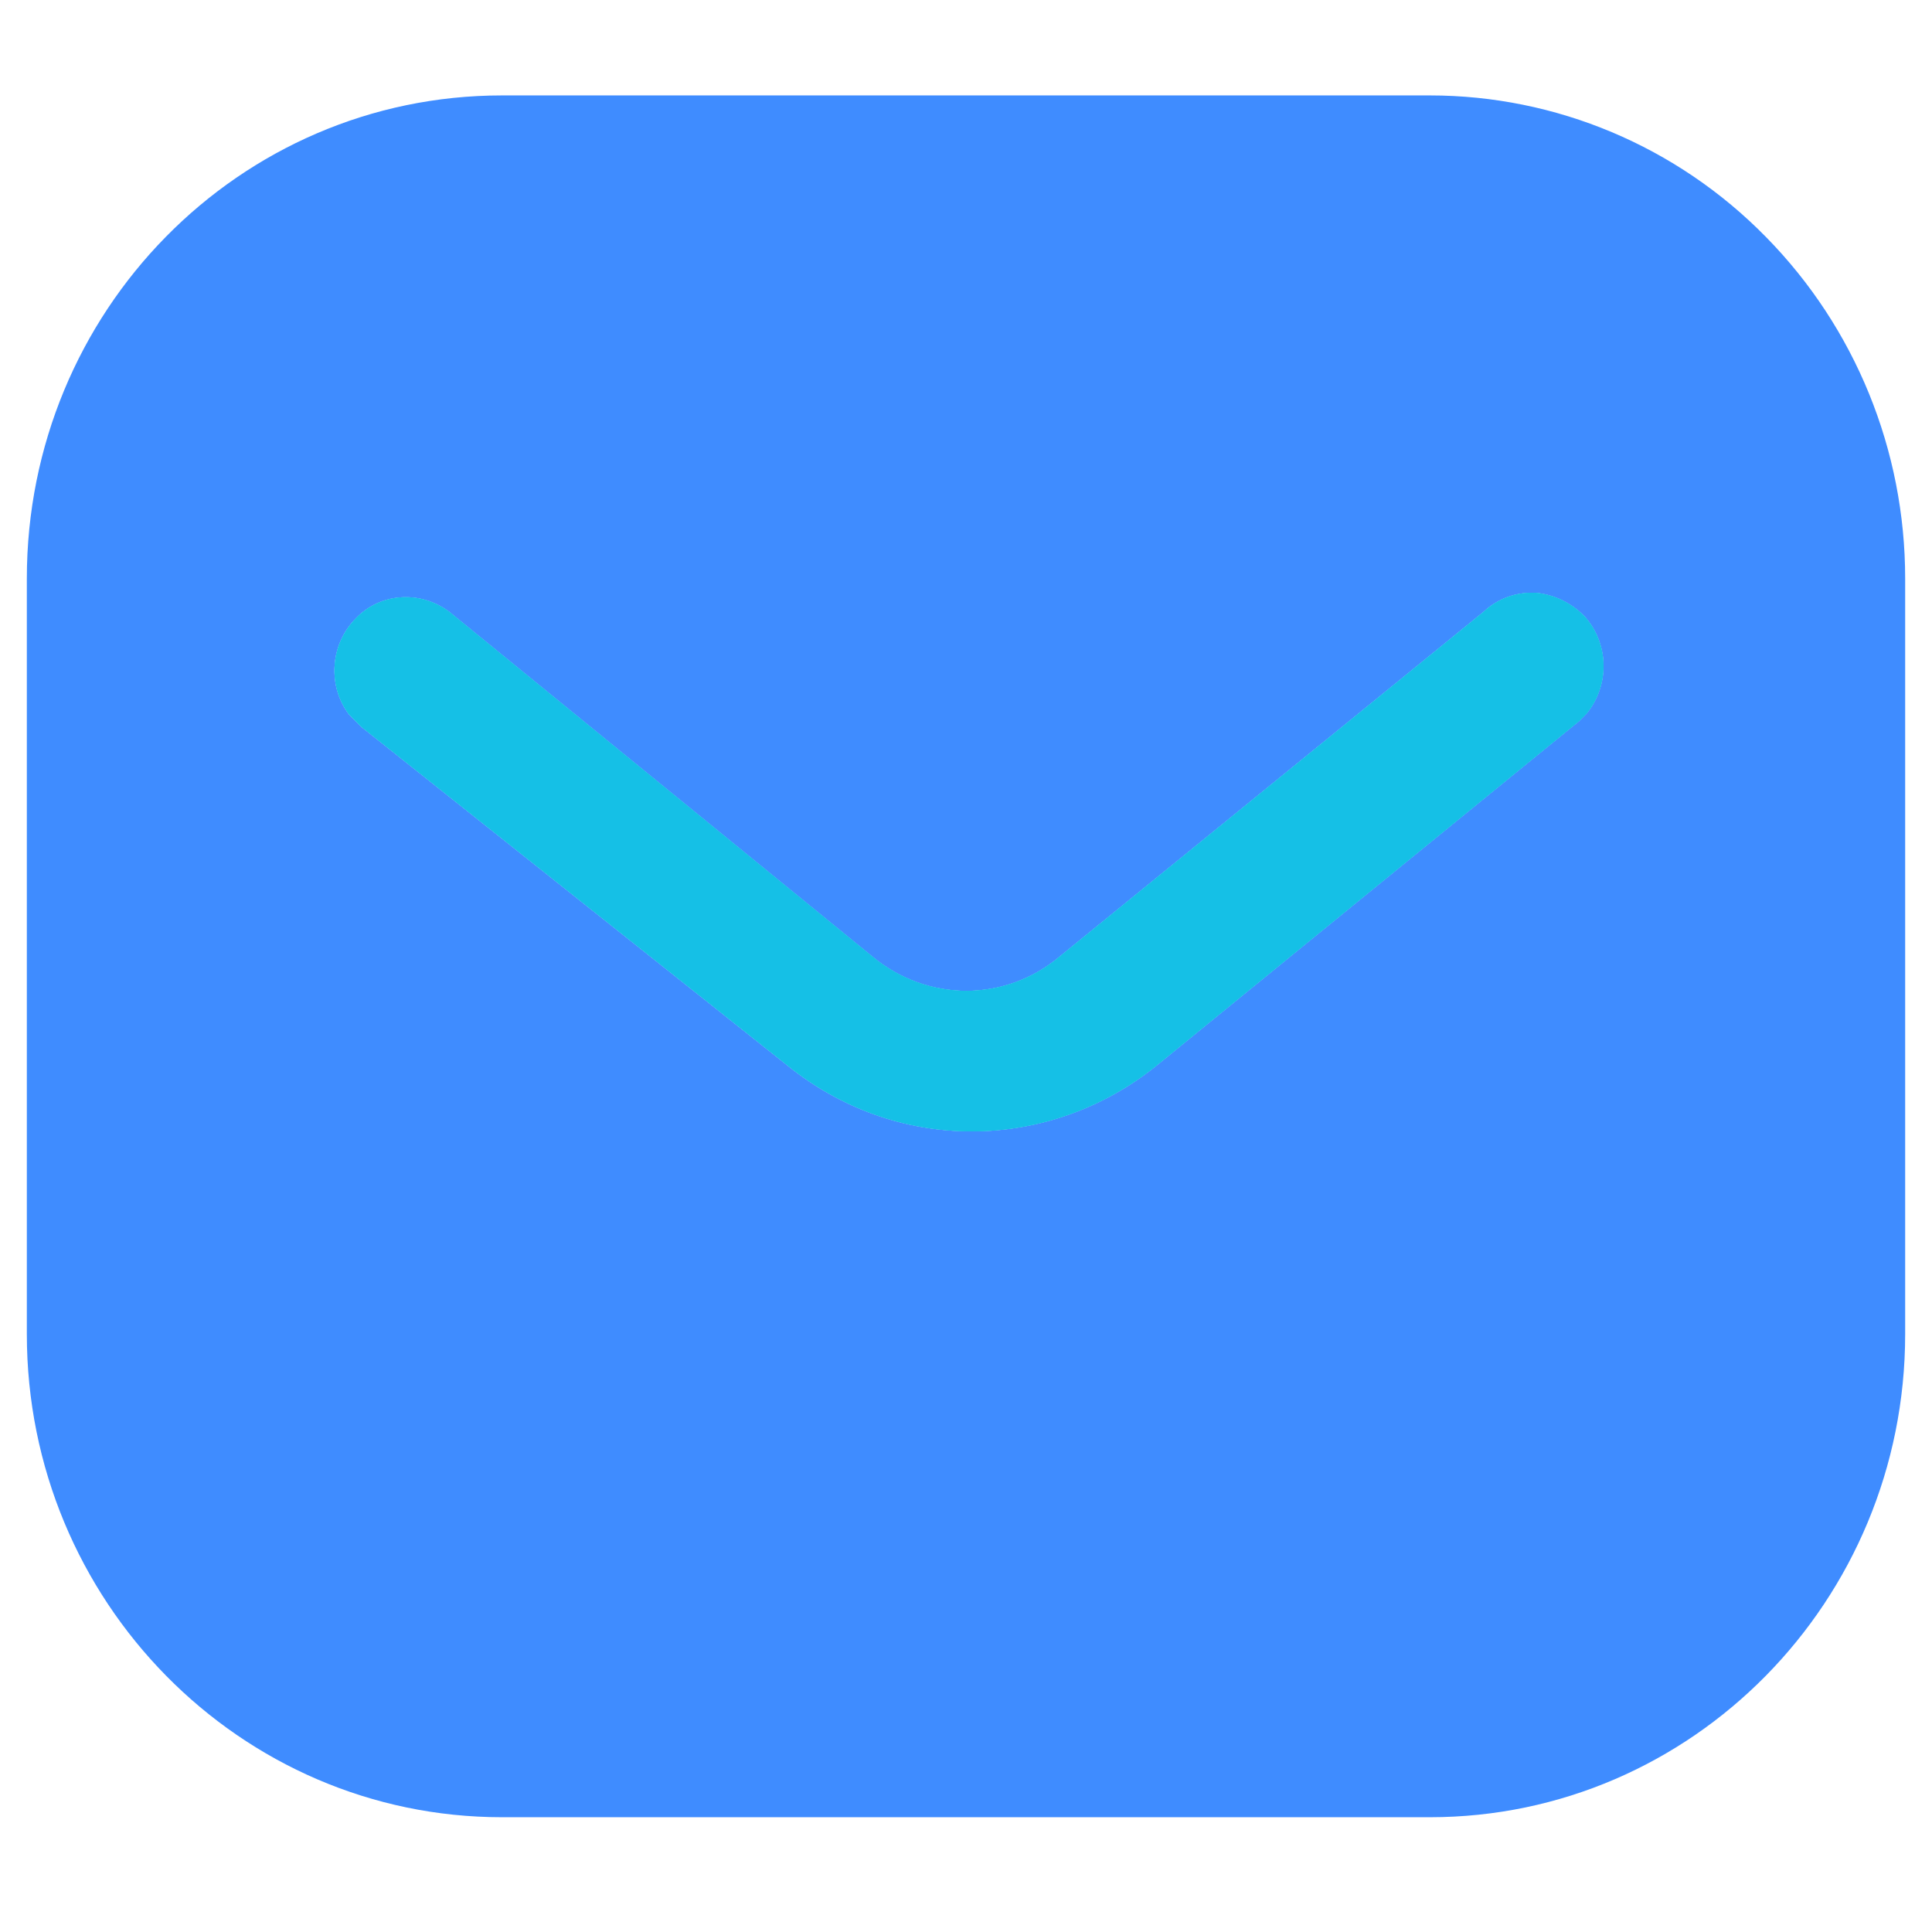 <svg width="64" height="64" viewBox="0 0 64 64" fill="none" xmlns="http://www.w3.org/2000/svg">
<path d="M47.366 3.161C51.538 3.161 55.551 4.84 58.503 7.854C61.459 10.861 63.111 14.917 63.111 19.163V44.196C63.111 53.037 56.049 60.198 47.366 60.198H16.631C7.948 60.198 0.889 53.037 0.889 44.196V19.163C0.889 10.322 7.917 3.161 16.631 3.161H47.366ZM50.884 19.638C50.231 19.604 49.609 19.828 49.139 20.272L35.111 31.68C33.306 33.204 30.721 33.204 28.889 31.68L14.889 20.272C13.921 19.543 12.583 19.638 11.778 20.494C10.938 21.349 10.844 22.712 11.557 23.663L11.964 24.075L26.12 35.324C27.862 36.718 29.974 37.478 32.186 37.478C34.392 37.478 36.542 36.718 38.281 35.324L52.315 23.884L52.564 23.631C53.308 22.712 53.308 21.381 52.53 20.462C52.098 19.99 51.503 19.702 50.884 19.638Z" fill="#3F8CFF"/>
<path d="M50.885 19.638C50.232 19.603 49.61 19.828 49.14 20.272L35.112 31.679C33.307 33.203 30.722 33.203 28.89 31.679L14.89 20.272C13.922 19.543 12.584 19.638 11.779 20.494C10.939 21.349 10.845 22.712 11.558 23.662L11.965 24.074L26.121 35.323C27.863 36.717 29.976 37.478 32.188 37.478C34.393 37.478 36.543 36.717 38.282 35.323L52.316 23.884L52.565 23.631C53.309 22.712 53.309 21.381 52.531 20.462C52.099 19.99 51.504 19.701 50.885 19.638Z" fill="#15C0E6"/>
<path fill-rule="evenodd" clip-rule="evenodd" d="M49.14 20.272C49.61 19.828 50.232 19.603 50.885 19.638C51.504 19.701 52.099 19.99 52.531 20.462C53.309 21.381 53.309 22.712 52.565 23.631L52.316 23.884L38.282 35.323C36.543 36.717 34.393 37.478 32.188 37.478C29.976 37.478 27.863 36.717 26.121 35.323L11.965 24.074L11.558 23.662C10.845 22.712 10.939 21.349 11.779 20.494C12.584 19.638 13.922 19.543 14.89 20.272L28.89 31.679C30.722 33.203 33.307 33.203 35.112 31.679L49.14 20.272Z" fill="#15C0E6"/>
</svg>
